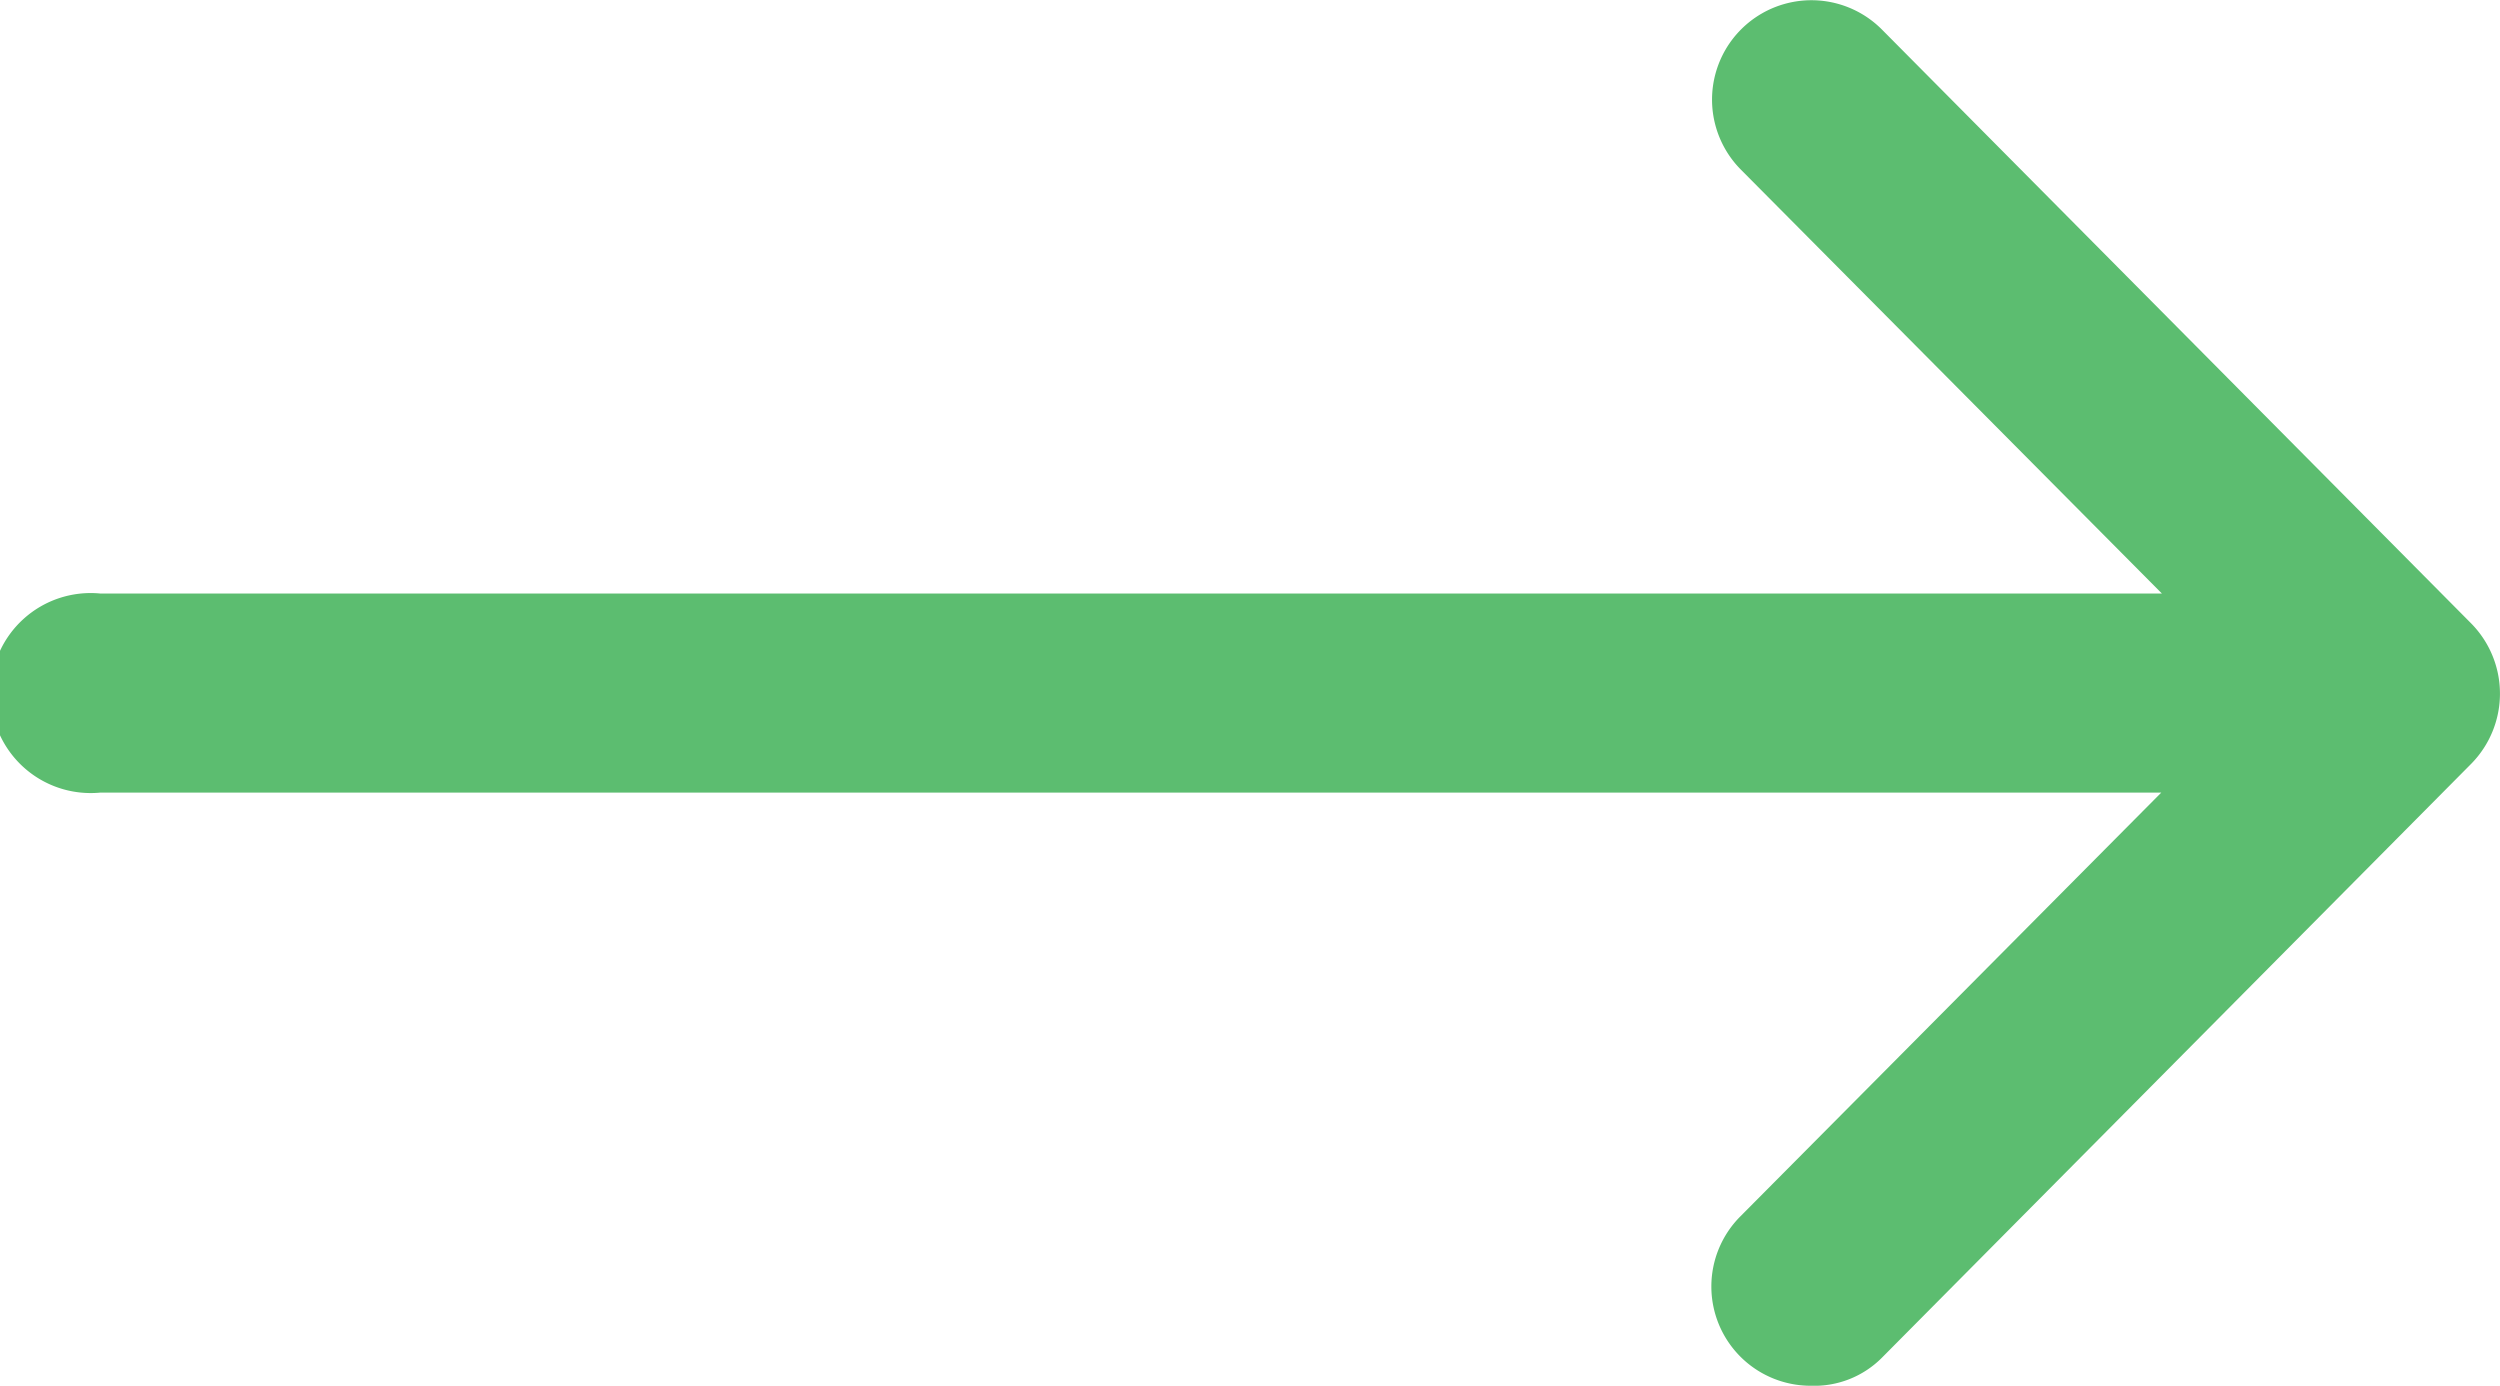 <svg xmlns="http://www.w3.org/2000/svg" width="20" height="11.086" viewBox="0 0 20 11.086">
    <defs>
        <style>
            .cls-1{fill:#5cbd70}
        </style>
    </defs>
    <g id="arrow" transform="translate(-42.5 -137.562)">
        <path id="Path_4" d="M57.556 148.423l4.713-4.75a.8.8 0 0 0 0-1.124l-4.713-4.75a.795.795 0 1 0-1.129 1.12l3.368 3.391H43.3a.8.8 0 1 0 0 1.593h16.49l-3.368 3.391a.794.794 0 0 0 .567 1.354.762.762 0 0 0 .567-.225z" class="cls-1" data-name="Path 4"/>
    </g>
</svg>
